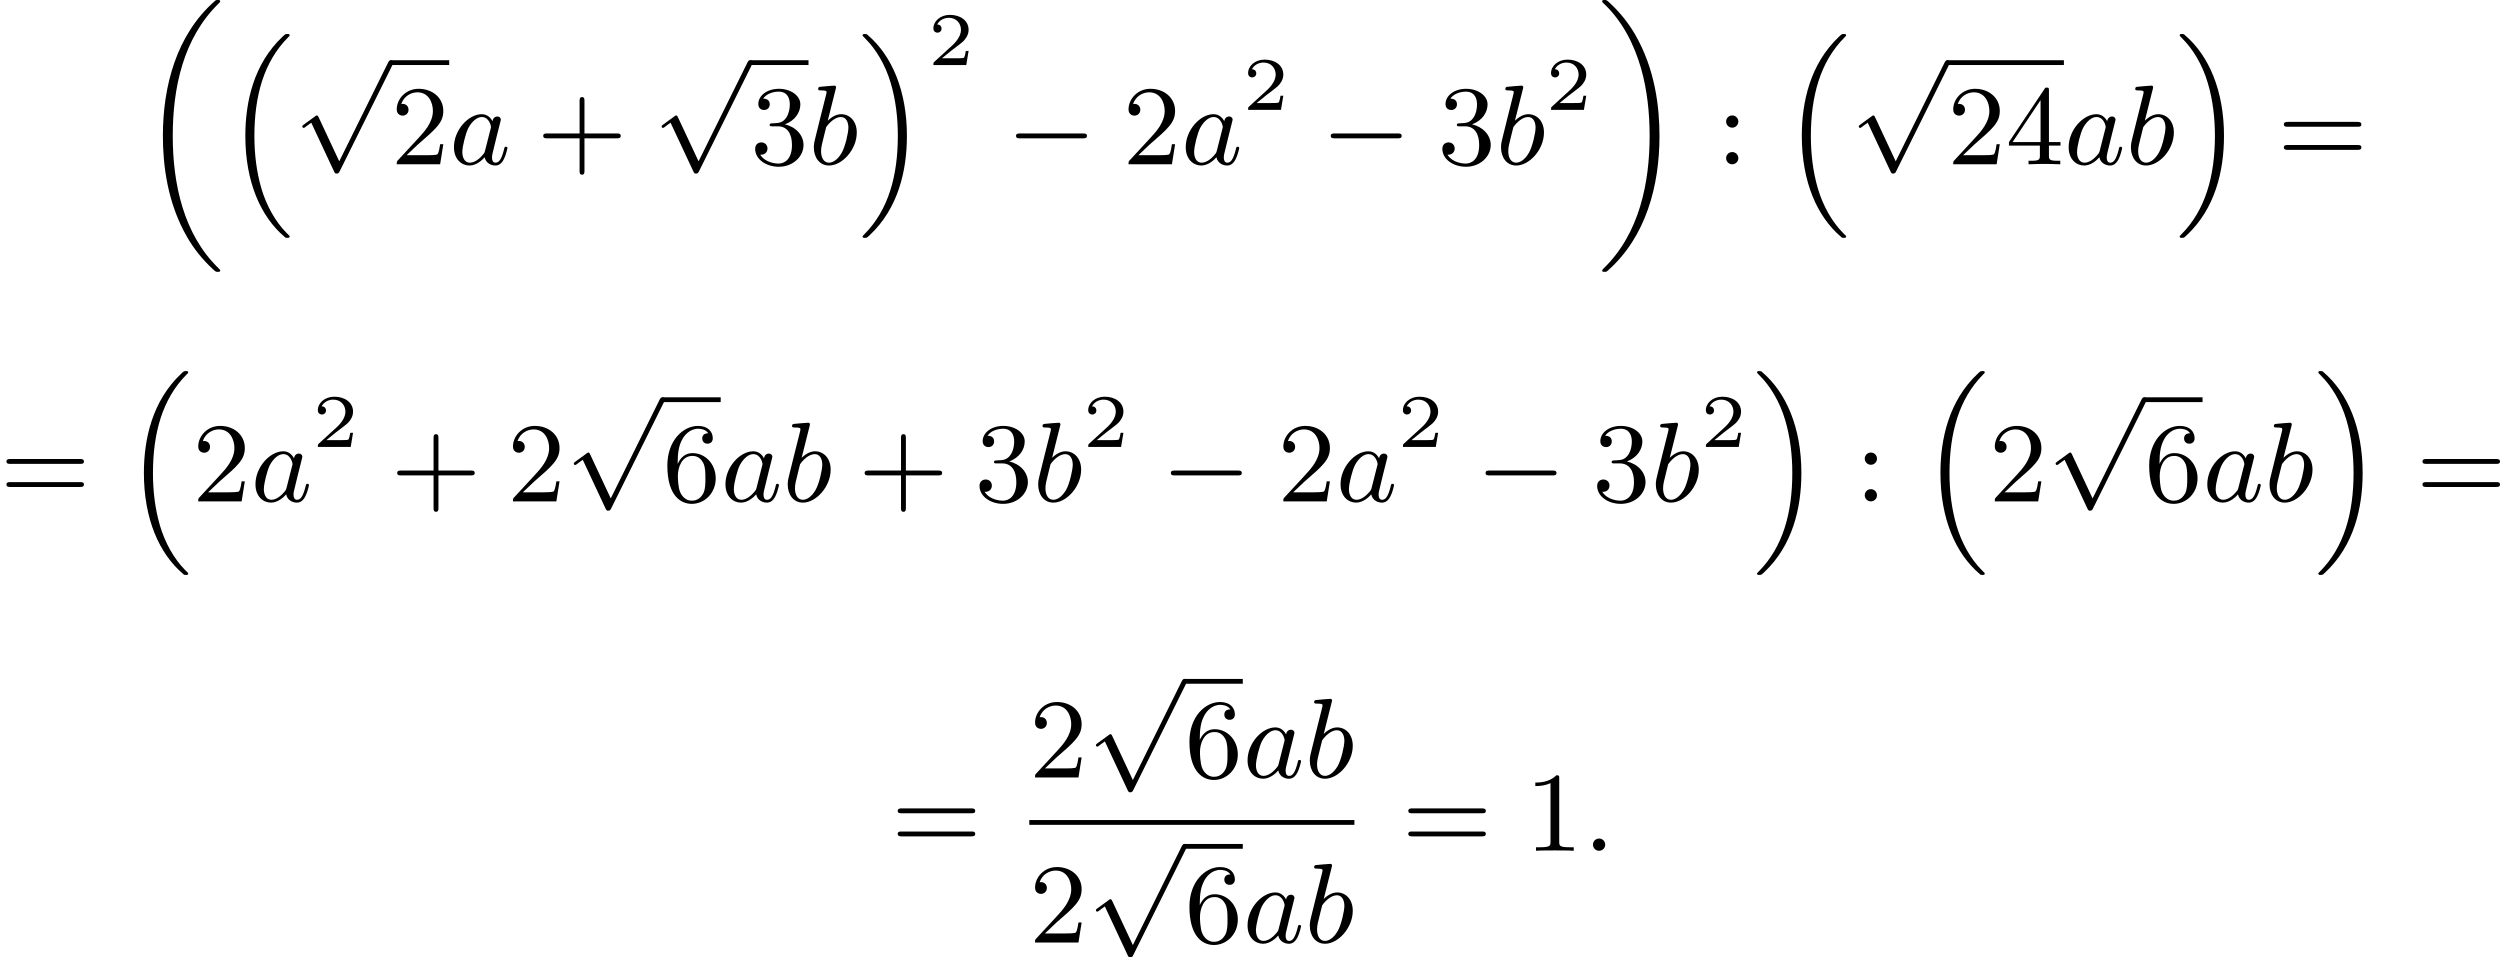 <?xml version='1.0' encoding='UTF-8'?>
<!-- This file was generated by dvisvgm 2.13.3 -->
<svg version='1.1' xmlns='http://www.w3.org/2000/svg' xmlns:xlink='http://www.w3.org/1999/xlink' width='395.654pt' height='151.505pt' viewBox='130.417 375.994 395.654 151.505'>
<defs>
<path id='g3-50' d='M3.216-1.118H2.995C2.983-1.034 2.923-.64 2.833-.574C2.792-.538 2.307-.538 2.224-.538H1.106L1.871-1.16C2.074-1.321 2.606-1.704 2.792-1.883C2.971-2.062 3.216-2.367 3.216-2.792C3.216-3.539 2.54-3.975 1.739-3.975C.968-3.975 .43-3.467 .43-2.905C.43-2.6 .687-2.564 .753-2.564C.903-2.564 1.076-2.672 1.076-2.887C1.076-3.019 .998-3.21 .735-3.21C.873-3.515 1.237-3.742 1.65-3.742C2.277-3.742 2.612-3.276 2.612-2.792C2.612-2.367 2.331-1.931 1.913-1.548L.496-.251C.436-.191 .43-.185 .43 0H3.031L3.216-1.118Z'/>
<path id='g2-58' d='M1.757-.484C1.757-.744 1.551-.968 1.273-.968S.789-.744 .789-.484S.995 0 1.273 0S1.757-.224 1.757-.484Z'/>
<path id='g2-97' d='M3.425-3.407C3.255-3.73 2.977-3.963 2.573-3.963C1.533-3.963 .377-2.726 .377-1.354C.377-.368 1.004 .099 1.605 .099C2.188 .099 2.663-.386 2.806-.556C2.905-.063 3.353 .099 3.64 .099C3.9 .099 4.125-.018 4.322-.395C4.483-.69 4.609-1.246 4.609-1.282C4.609-1.327 4.582-1.39 4.492-1.39C4.385-1.39 4.376-1.345 4.34-1.175C4.142-.395 3.945-.126 3.667-.126C3.443-.126 3.389-.341 3.389-.538C3.389-.708 3.434-.888 3.515-1.201L3.739-2.125C3.802-2.349 3.963-3.022 3.999-3.156C4.035-3.282 4.089-3.497 4.089-3.524C4.089-3.667 3.972-3.784 3.811-3.784C3.694-3.784 3.47-3.712 3.425-3.407ZM2.842-1.094C2.798-.924 2.798-.915 2.654-.744C2.331-.359 1.964-.126 1.632-.126C1.193-.126 1.04-.583 1.04-.968C1.04-1.408 1.3-2.439 1.515-2.869C1.802-3.407 2.215-3.739 2.573-3.739C3.174-3.739 3.309-3.022 3.309-2.959C3.309-2.914 3.291-2.86 3.282-2.824L2.842-1.094Z'/>
<path id='g2-98' d='M2.143-5.918C2.179-6.043 2.179-6.061 2.179-6.097C2.179-6.178 2.125-6.223 2.044-6.223C1.919-6.223 1.13-6.151 .95-6.133C.861-6.124 .762-6.115 .762-5.963C.762-5.846 .861-5.846 1.004-5.846C1.426-5.846 1.426-5.783 1.426-5.703C1.426-5.649 1.426-5.631 1.363-5.389L.888-3.497C.762-2.995 .646-2.537 .547-2.116C.484-1.892 .421-1.623 .421-1.336C.421-.565 .852 .099 1.623 .099C2.672 .099 3.82-1.166 3.82-2.511C3.82-3.425 3.255-3.963 2.582-3.963C2.125-3.963 1.731-3.649 1.524-3.452L2.143-5.918ZM1.399-2.941C1.65-3.3 2.107-3.739 2.564-3.739C2.986-3.739 3.156-3.318 3.156-2.896C3.156-2.493 2.905-1.381 2.627-.906C2.295-.332 1.901-.126 1.623-.126C1.175-.126 .995-.574 .995-1.031C.995-1.345 1.058-1.587 1.264-2.403L1.399-2.941Z'/>
<path id='g5-43' d='M6.33-2.053C6.456-2.053 6.644-2.053 6.644-2.242C6.644-2.439 6.474-2.439 6.33-2.439H3.775V-5.003C3.775-5.147 3.775-5.317 3.578-5.317C3.389-5.317 3.389-5.129 3.389-5.003V-2.439H.825C.699-2.439 .511-2.439 .511-2.251C.511-2.053 .681-2.053 .825-2.053H3.389V.511C3.389 .655 3.389 .825 3.587 .825C3.775 .825 3.775 .637 3.775 .511V-2.053H6.33Z'/>
<path id='g5-49' d='M2.726-5.73C2.726-5.954 2.717-5.972 2.493-5.972C1.937-5.398 1.112-5.398 .834-5.398V-5.12C1.004-5.12 1.551-5.12 2.035-5.353V-.717C2.035-.386 2.008-.278 1.175-.278H.888V0C1.21-.027 2.008-.027 2.376-.027S3.551-.027 3.873 0V-.278H3.587C2.753-.278 2.726-.386 2.726-.717V-5.73Z'/>
<path id='g5-50' d='M4.142-1.587H3.891C3.873-1.47 3.802-.941 3.685-.798C3.631-.717 3.013-.717 2.833-.717H1.237L2.125-1.56C3.596-2.833 4.142-3.309 4.142-4.223C4.142-5.254 3.291-5.972 2.188-5.972C1.157-5.972 .457-5.156 .457-4.34C.457-3.891 .843-3.847 .924-3.847C1.121-3.847 1.39-3.99 1.39-4.313C1.39-4.582 1.201-4.779 .924-4.779C.879-4.779 .852-4.779 .816-4.77C1.031-5.407 1.605-5.694 2.089-5.694C3.004-5.694 3.318-4.842 3.318-4.223C3.318-3.309 2.627-2.564 2.197-2.098L.556-.323C.457-.224 .457-.206 .457 0H3.891L4.142-1.587Z'/>
<path id='g5-51' d='M2.735-3.156C3.569-3.47 3.963-4.125 3.963-4.743C3.963-5.434 3.201-5.972 2.268-5.972S.637-5.443 .637-4.761C.637-4.465 .834-4.295 1.094-4.295S1.542-4.483 1.542-4.743C1.542-5.057 1.327-5.192 1.022-5.192C1.255-5.568 1.802-5.747 2.242-5.747C2.986-5.747 3.129-5.156 3.129-4.734C3.129-4.465 3.075-4.035 2.851-3.694C2.573-3.291 2.26-3.273 2-3.255C1.775-3.237 1.757-3.237 1.686-3.237C1.605-3.228 1.533-3.219 1.533-3.12C1.533-3.004 1.605-3.004 1.757-3.004H2.179C2.959-3.004 3.3-2.376 3.3-1.524C3.3-.377 2.69-.054 2.233-.054C2.062-.054 1.193-.099 .789-.762C1.112-.717 1.363-.941 1.363-1.246C1.363-1.542 1.139-1.731 .879-1.731C.655-1.731 .386-1.596 .386-1.219C.386-.421 1.219 .197 2.26 .197C3.38 .197 4.214-.61 4.214-1.524C4.214-2.304 3.596-2.968 2.735-3.156Z'/>
<path id='g5-52' d='M.26-1.757V-1.479H2.708V-.708C2.708-.377 2.681-.278 2.008-.278H1.811V0C2.376-.027 3.004-.027 3.067-.027C3.111-.027 3.757-.027 4.322 0V-.278H4.125C3.452-.278 3.425-.377 3.425-.708V-1.479H4.34V-1.757H3.425V-5.828C3.425-6.007 3.425-6.07 3.255-6.07C3.147-6.07 3.138-6.061 3.058-5.936L.26-1.757ZM.547-1.757L2.762-5.075V-1.757H.547Z'/>
<path id='g5-54' d='M1.201-2.968C1.201-3.882 1.3-4.394 1.542-4.86C1.722-5.227 2.161-5.747 2.824-5.747C3.004-5.747 3.416-5.712 3.622-5.389C3.291-5.389 3.147-5.218 3.147-4.976C3.147-4.743 3.309-4.564 3.56-4.564S3.981-4.725 3.981-4.994C3.981-5.496 3.622-5.972 2.806-5.972C1.65-5.972 .386-4.833 .386-2.833C.386-.403 1.479 .197 2.322 .197C3.318 .197 4.214-.637 4.214-1.82C4.214-2.959 3.389-3.82 2.376-3.82C1.838-3.82 1.453-3.506 1.201-2.968ZM2.313-.054C1.802-.054 1.506-.475 1.399-.735C1.228-1.139 1.219-1.883 1.219-2.026C1.219-2.627 1.497-3.596 2.358-3.596C2.502-3.596 2.941-3.596 3.228-3.04C3.398-2.699 3.398-2.26 3.398-1.829S3.398-.959 3.228-.628C2.95-.117 2.555-.054 2.313-.054Z'/>
<path id='g5-58' d='M1.757-3.38C1.757-3.649 1.542-3.865 1.273-3.865S.789-3.649 .789-3.38C.789-3.12 1.004-2.896 1.273-2.896S1.757-3.12 1.757-3.38ZM1.757-.484C1.757-.744 1.542-.968 1.273-.968S.789-.744 .789-.484C.789-.215 1.004 0 1.273 0S1.757-.215 1.757-.484Z'/>
<path id='g5-61' d='M6.348-2.968C6.474-2.968 6.644-2.968 6.644-3.156C6.644-3.353 6.447-3.353 6.312-3.353H.843C.708-3.353 .511-3.353 .511-3.156C.511-2.968 .69-2.968 .807-2.968H6.348ZM6.312-1.139C6.447-1.139 6.644-1.139 6.644-1.336C6.644-1.524 6.474-1.524 6.348-1.524H.807C.69-1.524 .511-1.524 .511-1.336C.511-1.139 .708-1.139 .843-1.139H6.312Z'/>
<path id='g1-0' d='M6.052-2.053C6.214-2.053 6.384-2.053 6.384-2.251C6.384-2.439 6.205-2.439 6.052-2.439H1.103C.95-2.439 .771-2.439 .771-2.251C.771-2.053 .941-2.053 1.103-2.053H6.052Z'/>
<path id='g1-112' d='M3.587 7.621L1.955 4.133C1.892 3.999 1.856 3.99 1.811 3.99S1.748 4.008 1.677 4.062L.78 4.716C.699 4.77 .664 4.806 .664 4.869C.664 4.905 .69 4.976 .771 4.976C.825 4.976 .879 4.932 1.076 4.779C1.157 4.725 1.273 4.636 1.372 4.564L3.183 8.437C3.255 8.59 3.3 8.59 3.38 8.59C3.515 8.59 3.551 8.554 3.622 8.41L7.801-.009C7.828-.063 7.864-.134 7.864-.188C7.864-.305 7.774-.386 7.675-.386C7.595-.386 7.532-.35 7.451-.188L3.587 7.621Z'/>
<path id='g0-16' d='M5.165 15.655C5.165 15.637 5.165 15.619 5.156 15.601L4.914 15.359C4.044 14.481 3.327 13.199 2.932 11.854S2.376 9.101 2.376 7.693C2.376 4.555 3.111 1.829 5.039-.108C5.165-.224 5.165-.242 5.165-.278C5.165-.377 5.075-.377 4.976-.377C4.842-.377 4.824-.377 4.609-.17C2.322 1.982 1.659 4.994 1.659 7.684C1.659 11.316 2.869 14.068 4.761 15.673C4.842 15.754 4.86 15.754 4.976 15.754C5.075 15.754 5.165 15.754 5.165 15.655Z'/>
<path id='g0-17' d='M3.838 7.684C3.838 4.125 2.654 1.336 .735-.296C.655-.377 .637-.377 .52-.377C.43-.377 .332-.377 .332-.278C.332-.26 .332-.233 .35-.224C.359-.215 .359-.197 .592 .036C1.318 .762 2.116 1.982 2.564 3.524C2.959 4.869 3.12 6.276 3.12 7.684C3.12 10.849 2.376 13.557 .457 15.485C.332 15.601 .332 15.619 .332 15.655C.332 15.754 .43 15.754 .52 15.754C.655 15.754 .672 15.754 .888 15.548C3.147 13.432 3.838 10.446 3.838 7.684Z'/>
<path id='g0-18' d='M6.456 21.035C6.456 20.999 6.456 20.981 6.339 20.865C3.533 18.166 2.699 14.113 2.699 10.383C2.699 6.626 3.506 2.636 6.357-.126C6.456-.224 6.456-.242 6.456-.278C6.456-.377 6.366-.377 6.259-.377C6.133-.377 6.115-.377 5.999-.269C2.986 2.394 1.919 6.447 1.919 10.374C1.919 12.652 2.26 15.673 3.856 18.417C4.358 19.287 5.048 20.165 5.9 20.945C6.106 21.134 6.124 21.134 6.259 21.134C6.366 21.134 6.456 21.134 6.456 21.035Z'/>
<path id='g0-19' d='M4.86 10.383C4.86 8.106 4.519 5.084 2.923 2.34C2.421 1.47 1.731 .592 .879-.188C.672-.377 .655-.377 .52-.377C.412-.377 .323-.377 .323-.278C.323-.233 .323-.215 .439-.108C1.919 1.282 2.86 3.129 3.416 5.084C3.882 6.734 4.08 8.563 4.08 10.374C4.08 14.068 3.282 18.121 .421 20.883C.35 20.954 .323 20.99 .323 21.035C.323 21.134 .412 21.134 .52 21.134C.646 21.134 .664 21.134 .78 21.026C3.793 18.363 4.86 14.31 4.86 10.383Z'/>
</defs>
<g id='page2' transform='matrix(2 0 0 2 0 0)'>
<use x='76.179' y='188.374' xlink:href='#g0-18'/>
<use x='82.963' y='191.064' xlink:href='#g0-16'/>
<use x='88.466' y='193.141' xlink:href='#g1-112'/>
<rect x='96.146' y='192.763' height='.379' width='4.608'/>
<use x='96.146' y='200.996' xlink:href='#g5-50'/>
<use x='100.753' y='200.996' xlink:href='#g2-97'/>
<use x='107.683' y='200.996' xlink:href='#g5-43'/>
<use x='116.899' y='193.141' xlink:href='#g1-112'/>
<rect x='124.578' y='192.763' height='.379' width='4.608'/>
<use x='124.578' y='200.996' xlink:href='#g5-51'/>
<use x='129.186' y='200.996' xlink:href='#g2-98'/>
<use x='133.135' y='191.064' xlink:href='#g0-17'/>
<use x='138.638' y='193.148' xlink:href='#g3-50'/>
<use x='144.837' y='200.996' xlink:href='#g1-0'/>
<use x='154.053' y='200.996' xlink:href='#g5-50'/>
<use x='158.66' y='200.996' xlink:href='#g2-97'/>
<use x='163.542' y='196.689' xlink:href='#g3-50'/>
<use x='169.741' y='200.996' xlink:href='#g1-0'/>
<use x='178.957' y='200.996' xlink:href='#g5-51'/>
<use x='183.564' y='200.996' xlink:href='#g2-98'/>
<use x='187.513' y='196.689' xlink:href='#g3-50'/>
<use x='191.665' y='188.374' xlink:href='#g0-19'/>
<use x='201.008' y='200.996' xlink:href='#g5-58'/>
<use x='206.128' y='191.064' xlink:href='#g0-16'/>
<use x='211.631' y='193.141' xlink:href='#g1-112'/>
<rect x='219.311' y='192.763' height='.379' width='9.215'/>
<use x='219.311' y='200.996' xlink:href='#g5-50'/>
<use x='223.918' y='200.996' xlink:href='#g5-52'/>
<use x='228.526' y='200.996' xlink:href='#g2-97'/>
<use x='233.408' y='200.996' xlink:href='#g2-98'/>
<use x='237.357' y='191.064' xlink:href='#g0-17'/>
<use x='245.421' y='200.996' xlink:href='#g5-61'/>
<use x='65.208' y='227.671' xlink:href='#g5-61'/>
<use x='74.936' y='217.738' xlink:href='#g0-16'/>
<use x='80.439' y='227.671' xlink:href='#g5-50'/>
<use x='85.047' y='227.671' xlink:href='#g2-97'/>
<use x='89.929' y='223.363' xlink:href='#g3-50'/>
<use x='96.128' y='227.671' xlink:href='#g5-43'/>
<use x='105.343' y='227.671' xlink:href='#g5-50'/>
<use x='109.951' y='219.816' xlink:href='#g1-112'/>
<rect x='117.63' y='219.437' height='.379' width='4.608'/>
<use x='117.63' y='227.671' xlink:href='#g5-54'/>
<use x='122.238' y='227.671' xlink:href='#g2-97'/>
<use x='127.12' y='227.671' xlink:href='#g2-98'/>
<use x='133.117' y='227.671' xlink:href='#g5-43'/>
<use x='142.332' y='227.671' xlink:href='#g5-51'/>
<use x='146.94' y='227.671' xlink:href='#g2-98'/>
<use x='150.889' y='223.363' xlink:href='#g3-50'/>
<use x='157.088' y='227.671' xlink:href='#g1-0'/>
<use x='166.303' y='227.671' xlink:href='#g5-50'/>
<use x='170.911' y='227.671' xlink:href='#g2-97'/>
<use x='175.793' y='223.363' xlink:href='#g3-50'/>
<use x='181.992' y='227.671' xlink:href='#g1-0'/>
<use x='191.207' y='227.671' xlink:href='#g5-51'/>
<use x='195.815' y='227.671' xlink:href='#g2-98'/>
<use x='199.764' y='223.363' xlink:href='#g3-50'/>
<use x='203.915' y='217.738' xlink:href='#g0-17'/>
<use x='211.979' y='227.671' xlink:href='#g5-58'/>
<use x='217.098' y='217.738' xlink:href='#g0-16'/>
<use x='222.602' y='227.671' xlink:href='#g5-50'/>
<use x='227.21' y='219.816' xlink:href='#g1-112'/>
<rect x='234.889' y='219.437' height='.379' width='4.608'/>
<use x='234.889' y='227.671' xlink:href='#g5-54'/>
<use x='239.497' y='227.671' xlink:href='#g2-97'/>
<use x='244.379' y='227.671' xlink:href='#g2-98'/>
<use x='248.328' y='217.738' xlink:href='#g0-17'/>
<use x='256.391' y='227.671' xlink:href='#g5-61'/>
<use x='135.734' y='255.319' xlink:href='#g5-61'/>
<use x='146.657' y='249.52' xlink:href='#g5-50'/>
<use x='151.265' y='242.101' xlink:href='#g1-112'/>
<rect x='158.944' y='241.722' height='.379' width='4.608'/>
<use x='158.944' y='249.52' xlink:href='#g5-54'/>
<use x='163.552' y='249.52' xlink:href='#g2-97'/>
<use x='168.434' y='249.52' xlink:href='#g2-98'/>
<rect x='146.657' y='252.888' height='.379' width='25.726'/>
<use x='146.657' y='262.579' xlink:href='#g5-50'/>
<use x='151.265' y='255.16' xlink:href='#g1-112'/>
<rect x='158.944' y='254.781' height='.379' width='4.608'/>
<use x='158.944' y='262.579' xlink:href='#g5-54'/>
<use x='163.552' y='262.579' xlink:href='#g2-97'/>
<use x='168.434' y='262.579' xlink:href='#g2-98'/>
<use x='176.138' y='255.319' xlink:href='#g5-61'/>
<use x='185.866' y='255.319' xlink:href='#g5-49'/>
<use x='190.473' y='255.319' xlink:href='#g2-58'/>
</g>
</svg>